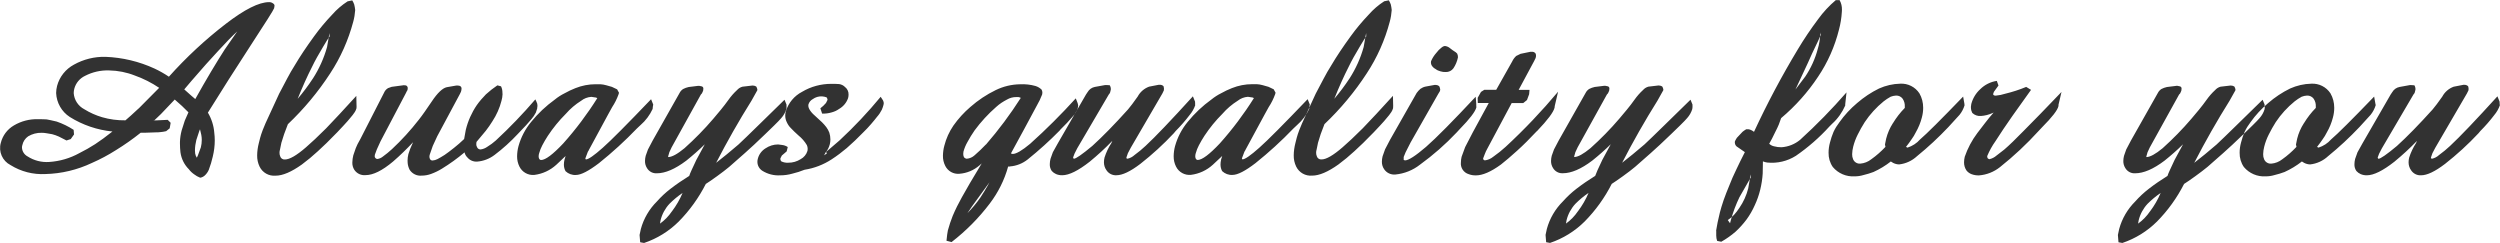 <?xml version="1.0" encoding="UTF-8"?>
<svg id="copy" xmlns="http://www.w3.org/2000/svg" viewBox="0 0 465.38 45.16">
  <defs>
    <style>
      .cls-1 {
        fill: #323232;
        fill-rule: evenodd;
      }
    </style>
  </defs>
  <path id="copy.svg" class="cls-1" d="m51.1,1.14c.03-.2-.07-.39-.24-.48-.22-.18-.5-.28-.79-.26-1.86,0-4.54,1.35-8.04,4.04-3.83,2.95-7.37,6.24-10.59,9.84-.85-.58-1.75-1.08-2.68-1.52-2.87-1.32-5.97-2.06-9.12-2.18-2.05-.05-4.08.45-5.87,1.45-1.55.83-2.69,2.26-3.14,3.95-.12.44-.17.89-.18,1.34.08,1.81,1.03,3.48,2.55,4.46,2.4,1.5,5.12,2.42,7.93,2.7-1.22.97-2.29,1.75-3.21,2.35-.95.61-1.93,1.17-2.94,1.67-1.73.96-3.65,1.52-5.62,1.65-1.42.1-2.83-.26-4.02-1.03-.62-.33-1.02-.95-1.05-1.65,0-.16.02-.31.07-.46.14-.66.52-1.24,1.08-1.63.75-.45,1.62-.68,2.5-.66.32,0,.65.03.97.09.32.06.65.12.99.17.43.11.85.26,1.25.44.44.22.92.46,1.43.73l.79-.26.61-.86-.07-.86c-.99-.64-2.05-1.16-3.16-1.54-.88-.21-1.49-.34-1.85-.4-.37-.03-.91-.04-1.63-.04-1.57-.05-3.13.36-4.48,1.16-1.22.71-2.1,1.88-2.44,3.25-.46,1.63.3,3.36,1.81,4.13,1.94,1.21,4.2,1.79,6.48,1.67,3.01-.07,5.96-.78,8.68-2.07,1.55-.68,3.05-1.48,4.48-2.39,1.59-.98,3.13-2.06,4.59-3.23h.79l2.02-.07c.26,0,.53,0,.79-.04.38-.03.77-.09,1.14-.18l.66-.53.18-1.03-.55-.55-1.91.09-.99.04h.37l1.27-1.21,2.57-2.7,1.36,1.21,1.19,1.17-.68,1.54-.59,1.85c-.18.69-.29,1.4-.31,2.11v.33c0,.53.03,1.07.09,1.6.16,1.2.71,2.31,1.56,3.16.29.39.65.72,1.05.99.3.23.62.41.97.55.05,0,.11.01.15.04.3-.07.58-.21.81-.42.31-.29.56-.64.73-1.03.31-.81.56-1.64.75-2.48.24-.99.37-2,.37-3.01,0-.48-.03-.95-.09-1.43-.1-1.32-.51-2.6-1.19-3.74,2.61-4.2,5.21-8.29,7.8-12.26,2.94-4.5,4.45-6.89,4.53-7.18.04-.14.06-.28.07-.42h0Zm-9.21,7.98c-1.64,2.55-3.49,5.65-5.54,9.32l-.75-.64-1.3-1.16,1.34-1.58c1.93-2.24,3.6-4.12,5.01-5.62,1.36-1.49,2.53-2.69,3.52-3.6l-2.28,3.29Zm-5.05,19.8l-.2.44c-.16-.24-.26-.51-.31-.79-.03-.2-.04-.39-.04-.59.01-.65.1-1.3.26-1.93l.55-1.67.13-.31.24,1.03c.06.31.09.63.09.95,0,.47-.06.93-.17,1.38l-.55,1.49Zm-11.05-8.72c-.56.5-1.03.93-1.41,1.3-.44.39-.78.69-1.03.9-1.47.02-2.93-.17-4.34-.58-1.16-.34-2.28-.84-3.31-1.48-1.14-.59-1.89-1.73-1.98-3.01,0-.27.04-.55.11-.81.28-1.06,1.01-1.93,2-2.4,1.39-.72,2.94-1.07,4.5-1.01,1.63.03,3.25.35,4.77.95,1.6.57,3.12,1.34,4.53,2.29l-3.84,3.87Zm40.58-.5l-.04-1.85c-2.32,2.55-4.19,4.56-5.62,6.04-1.49,1.49-2.75,2.67-3.76,3.54-1.74,1.51-3.05,2.26-3.91,2.26-.4.04-.77-.21-.88-.59-.09-.21-.13-.43-.13-.66,0-.2.03-.4.09-.59.09-.45.18-.88.26-1.27l.51-1.61.7-1.85c2.98-2.83,5.63-6,7.87-9.45,1.94-2.95,3.38-6.19,4.29-9.6.2-.72.32-1.46.37-2.2-.04-.35-.09-.69-.18-1.03-.09-.27-.22-.53-.37-.77l-.86.18c-1.07.69-2.04,1.52-2.88,2.48-1.2,1.26-2.32,2.59-3.34,4-1.47,2.02-2.67,3.82-3.6,5.4-.53.84-1,1.65-1.41,2.44-.44.81-.94,1.77-1.52,2.88l-2.53,5.49c-.43,1.01-.7,1.7-.81,2.07-.12.35-.26.89-.44,1.63-.19.74-.3,1.5-.31,2.26-.02.74.14,1.47.46,2.13.55,1.12,1.73,1.78,2.97,1.67,1.32,0,2.94-.69,4.88-2.07,1.04-.77,2.04-1.6,2.99-2.48.97-.87,2.17-2.04,3.6-3.52.28-.29.65-.68,1.1-1.17.64-.69,1.08-1.18,1.3-1.47.32-.36.62-.74.88-1.14.14-.21.24-.45.31-.7l.02-.46Zm-8.13-5.08c-.86,1.32-1.81,2.58-2.83,3.78.87-2.17,1.77-4.18,2.72-6.04.48-1.01,1.17-2.24,2.04-3.69.61-1.04,1.01-1.67,1.19-1.89-.01-.21-.02-.41-.02-.61-.03.09-.08.36-.15.81l-.31,1.78c-.58,2.08-1.47,4.05-2.64,5.87h0Zm41.79,5.3c.01-.08.02-.16.02-.24,0-.13-.02-.25-.04-.37-.1-.28-.22-.55-.35-.81-2.31,2.69-4.76,5.24-7.36,7.65-.49.44-1.02.83-1.58,1.17-.37.27-.8.44-1.25.5-.29.01-.55-.15-.66-.42-.11-.18-.16-.38-.15-.59,0-.13.02-.27.04-.39.63-.75,1.21-1.44,1.73-2.07.45-.58.87-1.18,1.25-1.8.76-1.16,1.33-2.44,1.67-3.78.12-.4.18-.81.2-1.23,0-.08,0-.16-.02-.24v-.09c0-.4-.09-.79-.26-1.14l-.68-.18c-.75.5-1.46,1.06-2.13,1.67-.62.63-1.2,1.3-1.71,2.02-.95,1.4-1.64,2.95-2.04,4.59l-.31,1.71c-.6.58-1.23,1.13-1.89,1.65-.72.57-1.3,1.01-1.76,1.32-.51.32-.95.58-1.32.77-.29.15-.6.24-.92.26-.21,0-.4-.11-.48-.31-.06-.12-.09-.26-.09-.4,0-.14.02-.28.07-.42l.55-1.58.83-1.8,4.22-7.87.2-.42.07-.26c.03-.1.04-.2.04-.31.02-.26-.16-.5-.42-.55l-.31-.04h-.23l-1.78.31c-.79.16-1.74,1.06-2.83,2.7-.59.88-1.01,1.49-1.27,1.85-.47.66-.83,1.16-1.1,1.49-1.52,1.96-3.2,3.8-5.01,5.49-.54.5-1.11.96-1.7,1.39-.3.25-.66.4-1.04.45-.26-.03-.47-.24-.48-.51,0-.1.02-.21.04-.31l.37-.99.68-1.49,4.75-9.03.09-.2.18-.31c.03-.1.04-.2.04-.31.03-.24-.11-.46-.33-.55l-.4-.04-.29.04-1.96.26-.68.24c-.34.2-.6.5-.75.86l-4.42,8.64c-.21.35-.37.66-.5.91-.12.26-.24.51-.34.76l-.46,1.34c-.11.43-.17.87-.18,1.32-.02.49.11.97.37,1.38.46.69,1.26,1.07,2.09.99,1.41,0,3.11-.84,5.12-2.53,1.31-1.13,2.55-2.34,3.73-3.6l-.09.2c-.32.65-.58,1.33-.79,2.02-.1.4-.15.8-.15,1.21,0,.15,0,.31.02.46.04.44.17.86.37,1.25.49.75,1.35,1.17,2.24,1.08.6,0,1.19-.11,1.74-.31.71-.26,1.4-.59,2.04-.99,1.47-.9,2.88-1.92,4.2-3.03.07.36.26.69.53.95.45.54,1.13.82,1.82.77,1.18-.09,2.31-.53,3.25-1.25,1.54-1.16,2.97-2.46,4.29-3.87,1.25-1.29,2.09-2.2,2.53-2.75.34-.39.63-.82.86-1.27.1-.29.18-.54.24-.75l.02-.27Zm4.83,6.77c-1.95,2.07-3.33,3.1-4.15,3.1-.17-.02-.32-.14-.37-.31-.05-.12-.07-.25-.07-.37,0-.19.03-.39.09-.57.14-.52.34-1.02.59-1.49.31-.6.66-1.19,1.03-1.76.97-1.47,2.09-2.84,3.34-4.09.83-.95,1.79-1.77,2.86-2.44.54-.43,1.2-.68,1.89-.73l.88.13.24.11c-1.87,2.98-3.98,5.79-6.33,8.42h0Zm.22,3.05c-.07.29-.11.6-.11.9,0,.43.1.86.31,1.23.52.49,1.22.75,1.93.7.94,0,2.36-.73,4.29-2.2,2.49-1.99,4.84-4.14,7.05-6.44l.35-.33.33-.31c.96-.83,1.73-1.86,2.26-3.01l.04-.42c.04-.13.06-.26.07-.4-.04-.09-.18-.42-.4-.99-4.5,4.7-7.49,7.71-8.99,9.03-1.63,1.45-2.68,2.18-3.16,2.18l-.09-.18.48-1.27c.08-.09.14-.19.18-.31l3.58-6.61.75-1.36c.49-.74.89-1.54,1.19-2.37l.09-.31-.35-.64c-.18-.09-.5-.24-.97-.46-.25-.09-.61-.19-1.09-.31-.36-.1-.72-.16-1.09-.18h-.86c-1.29,0-2.56.25-3.76.73-.69.27-1.36.59-2,.95-.65.32-1.26.71-1.82,1.17-1.65,1.19-3.14,2.59-4.42,4.17-1.09,1.32-1.89,2.85-2.35,4.5-.17.62-.25,1.25-.26,1.89-.01.67.14,1.34.44,1.93.52,1.04,1.62,1.65,2.77,1.54,1.53-.19,2.95-.85,4.09-1.89l1.73-1.63-.21.7Zm41.33-9.87v-.4c-.04-.09-.17-.39-.37-.9-.84.83-2.46,2.42-4.88,4.77-1.69,1.66-2.92,2.84-3.69,3.56-1.5,1.29-2.88,2.42-4.16,3.41,2.04-3.96,4.23-7.81,6.58-11.56l1.08-1.93s.02-.07.02-.11c-.02-.22-.1-.43-.22-.61-.21-.12-.44-.18-.68-.18l-1.89.22c-.39.11-.74.33-1.01.64-.59.54-1.12,1.15-1.58,1.8-.43.6-.9,1.22-1.42,1.85s-.99,1.19-1.4,1.67c-1.66,1.95-3.46,3.78-5.37,5.49-1.33,1.1-2.35,1.65-3.04,1.65v-.13l.22-.77.42-.9,5.45-9.84c.15-.12.25-.28.31-.46.05-.08.09-.17.11-.26.03-.12.04-.23.04-.35.03-.22-.11-.42-.33-.46l-.44-.09h-.18l-1.78.22c-.36.08-.71.2-1.03.37-.28.18-.51.43-.66.73l-5.01,8.86-.88,1.67-.42,1.17c-.08.32-.13.64-.13.97-.01.47.12.93.37,1.32.38.64,1.08,1.02,1.83.97,1.57,0,3.39-.78,5.48-2.35,1.2-.96,2.36-1.98,3.45-3.05l-1.58,2.92c-.4.84-.69,1.46-.88,1.89-.21.45-.35.81-.44,1.08-1.2.74-2.37,1.54-3.49,2.4-.91.7-1.76,1.49-2.52,2.35-1.43,1.42-2.46,3.18-2.99,5.12l-.24,1.12.11,1.36.73.13c2.43-.82,4.63-2.18,6.45-3.99,2.03-2.06,3.73-4.42,5.04-7,.51-.32,1.21-.8,2.08-1.43.87-.63,1.63-1.21,2.27-1.74.91-.78,1.88-1.63,2.92-2.57,1.01-.89,2.28-2.07,3.8-3.54.37-.37.91-.89,1.63-1.58.67-.66,1.12-1.12,1.34-1.39.43-.48.76-1.05.95-1.67l.05-.42Zm-21.33,19.47c-.6.89-1.35,1.66-2.22,2.29l.11-.64c.28-1.14.85-2.19,1.65-3.05.75-.75,1.56-1.43,2.44-2.02-.51,1.22-1.18,2.37-1.98,3.43h0Zm39.43-20.18c-.02-.16-.06-.32-.13-.46-.12-.17-.26-.4-.44-.68-2.37,2.87-4.92,5.58-7.65,8.11-.76.66-1.6,1.38-2.5,2.15.03.1.08.2.13.29-.23.15-.44.28-.61.4.08-.03.14-.1.16-.18.04-.09.1-.21.19-.37.39-.45.66-.98.81-1.56.07-.29.11-.6.11-.9,0-.43-.07-.86-.2-1.27-.14-.37-.33-.71-.56-1.02-.25-.32-.51-.63-.8-.91l-1.03-.95c-1.01-.85-1.52-1.57-1.52-2.15,0-.07,0-.15.02-.22.13-.43.42-.78.81-.99.5-.36,1.1-.54,1.71-.51.29.02.58.08.86.18.1.13.16.29.18.46l-.29.59c-.31.37-.67.7-1.05.99l.33.99c.62.02,1.23-.06,1.82-.24.47-.13.92-.33,1.32-.62.79-.45,1.39-1.16,1.69-2.02.06-.22.09-.44.09-.66.02-.56-.23-1.09-.68-1.43-.29-.29-.67-.47-1.08-.53-.41-.03-.9-.04-1.47-.04-1.9,0-3.77.5-5.4,1.47-1.47.76-2.57,2.07-3.05,3.65-.07.26-.11.52-.11.79,0,.44.11.88.31,1.27.18.39.42.75.73,1.05.38.41.86.87,1.43,1.38.62.5,1.15,1.11,1.56,1.8.1.22.15.46.15.7,0,.13-.01.25-.04.37-.2.66-.66,1.22-1.27,1.54-.69.44-1.49.67-2.31.66-.45.03-.9-.06-1.3-.26-.11-.12-.17-.28-.17-.44,0-.04,0-.09.02-.13l.26-.51c.09-.09.39-.34.9-.77l.2-.81c-.33-.22-.71-.35-1.1-.39l-.7-.09c-.84,0-1.65.26-2.35.73-.69.43-1.2,1.1-1.41,1.89-.06.2-.09.41-.09.61,0,.69.36,1.33.95,1.69.99.61,2.14.9,3.3.83.76,0,1.51-.1,2.24-.31.78-.18,1.54-.43,2.29-.73,1.8-.28,3.51-.94,5.03-1.93.99-.64,1.93-1.35,2.83-2.11.98-.85,2.03-1.85,3.14-2.99.45-.44.92-.93,1.38-1.47s.84-.99,1.11-1.35c.36-.4.66-.85.9-1.33.13-.3.23-.6.31-.91l.05-.36Zm19.02,7.73c-.67.71-1.37,1.38-2.11,2.02-.4.37-.91.59-1.45.64-.21-.02-.4-.13-.53-.29-.09-.19-.13-.4-.13-.61,0-.14.02-.28.04-.42.17-.63.42-1.23.75-1.8.4-.74.84-1.46,1.32-2.15,1.18-1.6,2.53-3.07,4.02-4.37.32-.29.65-.55,1.01-.79.29-.19.63-.39,1.01-.59.53-.31,1.13-.47,1.74-.46h.4c.11.02.21.05.31.09l.11.07c-1.95,3.05-4.11,5.95-6.48,8.68h0Zm4.48,4.09c1.21-.09,2.35-.55,3.3-1.3,2.08-1.67,4.06-3.46,5.93-5.36l.18-.22c.82-.79,1.6-1.62,2.33-2.48.38-.42.67-.9.86-1.43.05-.19.08-.39.09-.59-.03-.12-.06-.25-.09-.39-.06-.13-.18-.43-.35-.9-2.69,2.96-5.52,5.79-8.5,8.46-1.51,1.26-2.59,1.89-3.25,1.89l-.33-.09,2.48-4.55,2.35-4.37c.39-.66.72-1.35.99-2.07.03-.11.04-.22.04-.33,0-.2-.05-.4-.15-.57-.32-.31-.71-.54-1.13-.67-.93-.26-1.9-.37-2.87-.32-1.57.02-3.11.39-4.53,1.08-1.71.83-3.3,1.89-4.72,3.14-1.19,1.02-2.26,2.19-3.16,3.47-.78,1.14-1.35,2.4-1.69,3.74-.17.61-.25,1.24-.26,1.87-.02.66.14,1.32.44,1.91.49.97,1.53,1.55,2.61,1.45,1.4-.1,2.72-.66,3.77-1.58l.4-.35c-1.71,2.83-2.95,4.93-3.7,6.31-.63,1.12-1.2,2.27-1.7,3.45-.35.88-.65,1.78-.9,2.7l-.13.77-.13,1.17.95.24c2.67-2.06,5.06-4.47,7.1-7.16,1.57-2.06,2.74-4.4,3.43-6.9h.37-.01Zm-4.64,4.42c-.4.63-.68,1.08-.86,1.36-.72,1.04-1.53,2.02-2.42,2.92l.84-1.25,3.27-4.5c-.19.38-.47.87-.84,1.47h0Zm39.11-16.02c-.02-.17-.02-.33-.02-.46-.03-.09-.16-.42-.4-.99-4.06,4.47-6.99,7.54-8.81,9.23-.65.61-1.34,1.18-2.07,1.71-.37.34-.81.57-1.3.68l-.2-.09v-.04c0-.05,0-.1.02-.15l.26-.75.53-1.01,5.89-10.11.28-.59c.04-.26.02-.52-.07-.77-.18-.17-.41-.26-.66-.26h-.22l-1.8.35c-.91.33-1.67.99-2.13,1.85-.76,1.08-1.36,1.88-1.8,2.39-2.5,2.78-4.72,5.05-6.64,6.79-1.92,1.6-3.07,2.4-3.45,2.39-.08-.06-.12-.15-.13-.24l.26-.7.5-.99,5.89-10.04c.11-.11.19-.23.24-.37l.13-.53c.02-.29-.05-.57-.2-.81l-.59-.04h-.25l-1.93.35c-.56.11-1.05.45-1.34.95l-.31.46-5.25,9.1-.92,1.65-.44,1.23c-.08.32-.13.66-.13.99-.02.45.11.9.37,1.27.22.24.49.44.79.57.37.16.77.23,1.16.22,1.26,0,2.97-.84,5.12-2.53,1.47-1.21,2.88-2.5,4.2-3.87l-.18.42c-.54.83-.97,1.74-1.27,2.68-.07.29-.11.58-.11.88,0,.53.15,1.04.46,1.47.4.63,1.12,1,1.87.95,1.11,0,2.59-.7,4.44-2.11,2.22-1.74,4.31-3.65,6.24-5.71l.35-.42c.93-.93,1.79-1.92,2.59-2.97.46-.55.82-1.17,1.05-1.85l-.05-.18Zm4.61,7.3c-1.95,2.07-3.33,3.1-4.15,3.1-.17-.02-.32-.14-.37-.31-.05-.12-.07-.25-.07-.37,0-.19.03-.39.09-.57.14-.52.34-1.02.59-1.49.31-.6.66-1.19,1.03-1.76.97-1.47,2.09-2.84,3.34-4.09.83-.95,1.79-1.77,2.86-2.44.54-.43,1.2-.68,1.89-.73l.88.13.24.11c-1.87,2.98-3.98,5.79-6.33,8.42h0Zm.22,3.05c-.07.3-.11.6-.11.9,0,.43.1.86.31,1.23.52.49,1.22.75,1.93.7.94,0,2.37-.73,4.28-2.2,2.49-1.99,4.84-4.14,7.05-6.44l.35-.33.33-.31c.96-.83,1.73-1.86,2.26-3.01l.04-.42c.04-.13.06-.26.07-.4-.04-.09-.18-.42-.4-.99-4.5,4.7-7.49,7.71-8.99,9.03-1.63,1.45-2.68,2.18-3.16,2.18l-.09-.18.48-1.27c.08-.09.14-.19.18-.31l3.58-6.61.75-1.36c.49-.74.89-1.54,1.19-2.37l.09-.31-.35-.64c-.18-.09-.5-.24-.97-.46-.25-.09-.61-.19-1.09-.31-.36-.1-.72-.16-1.09-.18h-.86c-1.29,0-2.56.25-3.76.73-.69.27-1.36.59-2,.95-.65.32-1.26.72-1.82,1.17-1.65,1.19-3.14,2.59-4.42,4.17-1.09,1.32-1.89,2.85-2.35,4.5-.17.62-.25,1.25-.26,1.89-.01.67.14,1.34.44,1.93.51,1.04,1.62,1.65,2.77,1.54,1.53-.19,2.95-.85,4.09-1.89l1.74-1.63-.22.7Zm32.03-10.04l-.04-1.85c-2.31,2.55-4.19,4.56-5.62,6.04-1.49,1.49-2.75,2.67-3.76,3.54-1.74,1.51-3.05,2.26-3.91,2.26-.4.04-.77-.21-.88-.59-.09-.21-.13-.43-.13-.66,0-.2.03-.4.09-.59.09-.45.18-.88.26-1.27l.5-1.61.7-1.85c2.98-2.83,5.63-6,7.87-9.45,1.94-2.95,3.38-6.19,4.28-9.6.2-.72.32-1.46.37-2.2-.04-.35-.09-.69-.17-1.03-.09-.27-.22-.53-.37-.77l-.86.18c-1.07.69-2.04,1.52-2.88,2.48-1.2,1.26-2.32,2.59-3.34,4-1.47,2.02-2.67,3.82-3.6,5.4-.53.84-1,1.65-1.41,2.44-.44.81-.94,1.77-1.52,2.88l-2.53,5.49c-.43,1.01-.7,1.7-.81,2.07-.12.35-.26.89-.44,1.63-.19.74-.3,1.5-.31,2.26-.02.74.14,1.47.46,2.13.55,1.12,1.73,1.78,2.97,1.67,1.32,0,2.94-.69,4.88-2.07,1.04-.77,2.04-1.6,2.99-2.48.97-.87,2.17-2.04,3.6-3.52.28-.29.65-.68,1.1-1.17.64-.69,1.08-1.18,1.3-1.47.32-.36.62-.74.88-1.14.14-.21.24-.45.31-.7l.02-.46Zm-8.13-5.08c-.86,1.32-1.81,2.58-2.83,3.78.87-2.17,1.77-4.18,2.72-6.04.48-1.01,1.17-2.24,2.04-3.69.62-1.04,1.01-1.67,1.19-1.89-.01-.21-.02-.41-.02-.61-.03.09-.08.36-.15.81l-.31,1.78c-.58,2.08-1.47,4.05-2.64,5.87h0Zm20.19-4c0-.22-.05-.44-.15-.64-.15-.17-.33-.31-.53-.42l-.33-.22-.46-.35c-.27-.24-.61-.38-.97-.42-.23.03-.44.13-.61.29-.37.28-.69.61-.97.99-.41.46-.75.99-.99,1.56-.01.09-.02.18-.02.26,0,.18.05.35.13.5.17.29.42.53.72.68.27.21.59.36.92.44.32.1.65.14.99.13.56.02,1.1-.24,1.43-.7.41-.61.69-1.3.84-2.02v-.09h0Zm3.41,9.16s.02-.07,0-.11v-.24c-.02-.45-.05-.92-.11-1.41-4.25,4.54-7.32,7.65-9.23,9.32-1.96,1.68-3.27,2.53-3.93,2.53l-.24-.09v-.55l.35-.86.94-1.85,5.14-9.03.31-.51.04-.17s.02-.09.02-.13c-.02-.22-.09-.44-.2-.64-.17-.13-.38-.21-.59-.22h-.26l-1.69.31c-.34.07-.66.22-.95.42-.26.23-.5.49-.7.77l-4.96,8.73-.92,1.76-.46,1.3c-.08.32-.13.66-.13.99-.01.5.13.99.42,1.41.45.68,1.25,1.06,2.07.99,1.69-.16,3.29-.8,4.62-1.85,2.44-1.77,4.71-3.76,6.78-5.95l.61-.66c1.85-1.89,2.87-3.23,3.08-4.02v-.22h0Zm14.61-.04l.62-2.66c-3.03,3.62-6.29,7.05-9.76,10.26-.73.67-1.5,1.28-2.31,1.85-.45.37-1,.61-1.58.68l-.24-.13-.07-.22.31-.81c.13-.36.29-.7.48-1.03l4.53-8.48h2.15l.7-.57.4-1.08.07-.81h-2.02l2.88-5.36.26-.53.07-.24c.01-.07.02-.15.02-.22,0-.14-.02-.27-.07-.4-.16-.25-.45-.38-.75-.33h-.26l-1.8.37-.81.4c-.31.29-.57.64-.75,1.03l-2.97,5.27h-2.22l-.61.39-.62,1.1.02.97h2.04l-2.98,5.48-1.41,2.72-.66,1.8c-.08.34-.13.68-.13,1.03-.12,1,.5,1.94,1.47,2.22.42.16.87.23,1.32.22,1.26,0,2.81-.67,4.66-2.02.85-.66,1.85-1.52,3.01-2.57,1.14-1.03,2.35-2.23,3.63-3.6l.11-.09c1.95-2.04,3.02-3.47,3.23-4.31l.04-.34Zm25.64.13v-.4c-.04-.09-.17-.39-.37-.9-.84.83-2.46,2.42-4.88,4.77-1.69,1.66-2.92,2.84-3.69,3.56-1.5,1.29-2.88,2.42-4.16,3.41,2.04-3.96,4.23-7.81,6.58-11.56l1.08-1.93s.02-.07.02-.11c-.02-.22-.1-.43-.22-.61-.21-.12-.44-.18-.68-.18l-1.89.22c-.39.11-.74.33-1.01.64-.59.54-1.12,1.15-1.58,1.8-.42.6-.9,1.22-1.42,1.85-.52.63-.99,1.19-1.4,1.67-1.66,1.95-3.46,3.78-5.37,5.49-1.33,1.1-2.34,1.65-3.03,1.65v-.13l.22-.77.42-.9,5.45-9.84c.15-.12.25-.28.31-.46.05-.08.09-.17.11-.26.03-.12.04-.23.04-.35.03-.22-.11-.42-.33-.46l-.44-.09h-.18l-1.78.22c-.36.08-.71.2-1.03.37-.28.18-.51.43-.66.73l-5.01,8.86-.88,1.67-.42,1.17c-.08.32-.13.64-.13.97-.01.47.12.93.37,1.32.38.64,1.08,1.02,1.83.97,1.57,0,3.39-.78,5.47-2.35,1.2-.96,2.36-1.98,3.45-3.05l-1.58,2.92c-.4.84-.69,1.46-.88,1.89-.2.45-.35.81-.44,1.08-1.2.74-2.37,1.54-3.49,2.4-.91.7-1.75,1.49-2.52,2.35-1.43,1.42-2.46,3.18-2.99,5.12l-.24,1.12.11,1.36.72.13c2.43-.82,4.63-2.18,6.45-3.99,2.03-2.06,3.73-4.42,5.04-7,.51-.32,1.2-.8,2.08-1.43s1.63-1.21,2.27-1.74c.91-.78,1.88-1.63,2.92-2.57,1.01-.89,2.28-2.07,3.8-3.54.37-.37.91-.89,1.63-1.58.67-.66,1.12-1.12,1.34-1.39.43-.48.76-1.05.95-1.67l.05-.42Zm-21.33,19.47c-.6.89-1.35,1.66-2.22,2.29l.11-.64c.28-1.14.85-2.19,1.65-3.05.75-.75,1.56-1.43,2.44-2.02-.51,1.22-1.18,2.37-1.98,3.43h0Zm49.76-19.91l.24-2.22c-2.71,3.11-5.59,6.06-8.64,8.83-.98.81-2.18,1.29-3.45,1.38-.47.01-.93-.05-1.38-.17-.35-.07-.67-.24-.92-.48.35-.6.71-1.3,1.08-2.09.34-.66.57-1.15.7-1.47.12-.34.26-.74.44-1.21,2.65-2.23,4.97-4.82,6.88-7.71,1.8-2.67,3.11-5.64,3.89-8.77.29-1.07.46-2.17.53-3.27.01-.13.02-.27.02-.4.02-.64-.13-1.27-.44-1.82h-.7c-1.24,1.05-2.35,2.24-3.3,3.56-1.36,1.81-2.62,3.68-3.78,5.62-2.99,4.96-5.71,10.08-8.15,15.34l-.33-.22-.26-.13c-.27-.12-.56-.16-.86-.13l-.4.26-.29.22-.81.86c-.17.15-.32.34-.42.55l-.18.35c-.01.08-.02.16-.02.24.01.38.23.71.57.88l1.3.9c-.59,1.14-1.12,2.23-1.6,3.25-.51,1.05-.95,2.04-1.3,2.97-.39.94-.75,1.84-1.05,2.7-.31.91-.54,1.68-.7,2.31-.34,1.38-.56,2.47-.68,3.27-.02.08-.02.16,0,.24v.8c0,.34.06.67.17.99l.77.15c.96-.54,1.85-1.17,2.68-1.89.73-.68,1.4-1.42,2-2.22.62-.84,1.14-1.75,1.56-2.7.43-.92.77-1.89,1.01-2.88.24-.99.4-2,.46-3.01l.04-2.26c.26.11.53.18.81.22,1.86.19,3.74-.25,5.32-1.25,2.28-1.57,4.38-3.4,6.24-5.45l.53-.53c1.04-.94,1.86-2.1,2.42-3.38v-.22h0Zm-7.49-5.1l-1.78,2.35,2.31-4.94c.43-1,1.06-2.37,1.91-4.11.15-.35.31-.72.5-1.12-.06-.15-.1-.32-.11-.48-.02.28-.03.56-.02.83-.04.55-.13,1.09-.26,1.63l-.15.55c-.49,1.89-1.3,3.68-2.4,5.3h0Zm-10.24,18.88c0-.24,0-.49.04-.73.02.2.05.4.09.59l-2.09,3.65c-.66,1.37-1.2,2.8-1.6,4.26l-.15.59-.42-.59c.41-.28.79-.6,1.14-.95.38-.42.73-.87,1.03-1.34.75-1.09,1.3-2.31,1.63-3.6l.33-1.89Zm39.92-13.86l-.24-1.36c-4.13,4.29-6.81,6.95-8.02,7.98-.62.71-1.43,1.23-2.33,1.52l-.29-.13c.43-.54.78-1.02,1.05-1.43.3-.4.55-.83.77-1.27.5-.87.89-1.81,1.14-2.79.16-.59.24-1.19.24-1.8,0-.94-.23-1.87-.7-2.68-.78-1.19-2.14-1.88-3.56-1.8-1.37.03-2.71.34-3.96.9-1.47.72-2.83,1.63-4.07,2.7-1.25,1.05-2.36,2.25-3.3,3.58-.43.56-.8,1.16-1.1,1.8-.27.64-.49,1.3-.66,1.98-.17.62-.26,1.25-.26,1.89-.02.95.25,1.88.79,2.66,1,1.19,2.51,1.84,4.07,1.74.55,0,1.1-.08,1.63-.24.63-.15,1.26-.34,1.87-.57,1.15-.52,2.24-1.18,3.23-1.96l.42.26c.35.18.73.28,1.12.29,1.25-.14,2.42-.68,3.34-1.54,2.06-1.67,4-3.48,5.82-5.4l2.09-2.29c.43-.53.75-1.14.94-1.8l-.04-.22Zm-13.32,3.6c-.57.88-.99,1.86-1.25,2.88l-.22,1.08.09.44c-.8.85-1.68,1.63-2.64,2.31-.59.47-1.3.75-2.04.81-.58.05-1.12-.28-1.34-.81-.13-.3-.19-.62-.18-.95.01-.47.08-.95.2-1.41.2-.78.48-1.53.84-2.24.39-.79.82-1.56,1.3-2.31.97-1.46,2.16-2.76,3.52-3.87.41-.32.84-.61,1.3-.86.32-.13.66-.2,1.01-.22.48-.02.95.2,1.23.59.29.43.43.94.4,1.45v.26c-.84.85-1.58,1.81-2.2,2.83h0Zm30.82-3.38l.57-2.44c-2.93,3.06-5.28,5.48-7.05,7.25-1.47,1.51-2.67,2.67-3.6,3.47-.37.29-.85.67-1.45,1.12-.38.34-.84.57-1.34.68l-.26-.13c-.08-.11-.13-.24-.13-.37,0-.04,0-.09.02-.13.4-.95.9-1.86,1.5-2.7.92-1.44,1.97-3.01,3.17-4.72.42-.6,1.58-2.22,3.47-4.86l-.9-.55c-1.27.53-2.58.95-3.91,1.27-.56.18-1.13.3-1.71.35-.18.03-.36-.02-.51-.13v-.26l.13-.33.84-1.16-.31-.86c-1.16.17-2.24.71-3.08,1.54-.81.74-1.39,1.69-1.67,2.75-.04.17-.06.34-.07.51v.13c0,.19.02.38.07.57.05.16.11.31.18.46.43.42,1.03.63,1.63.57.73-.05,1.44-.23,2.11-.53l.24-.11c-.56.63-1.09,1.28-1.6,1.95-.54.69-1.03,1.32-1.45,1.89-1,1.33-1.79,2.82-2.33,4.39-.08.34-.13.68-.13,1.03-.01.55.15,1.09.46,1.54.25.31.57.54.95.68.44.16.91.24,1.39.22,1.42-.11,2.77-.65,3.89-1.54,2.58-2.05,4.99-4.31,7.21-6.75l.64-.68c1.85-1.86,2.86-3.16,3.03-3.91l.02-.22Zm38.38.31v-.4c-.04-.09-.17-.39-.37-.9-.83.83-2.46,2.42-4.88,4.77-1.69,1.66-2.92,2.84-3.69,3.56-1.49,1.29-2.88,2.42-4.16,3.41,2.04-3.96,4.23-7.81,6.58-11.56l1.08-1.93s.02-.07.02-.11c-.02-.22-.1-.43-.22-.61-.21-.12-.44-.18-.68-.18l-1.89.22c-.39.11-.74.33-1.01.64-.59.54-1.12,1.15-1.58,1.8-.43.6-.9,1.22-1.42,1.85s-.99,1.19-1.4,1.67c-1.66,1.95-3.46,3.78-5.36,5.49-1.33,1.1-2.35,1.65-3.03,1.65v-.13l.22-.77.42-.9,5.45-9.84c.15-.12.26-.28.31-.46.05-.08.09-.17.11-.26.03-.12.04-.23.04-.35.03-.22-.11-.42-.33-.46l-.44-.09h-.17l-1.78.22c-.36.08-.71.2-1.03.37-.28.18-.51.43-.66.73l-5.01,8.86-.88,1.67-.41,1.17c-.08.32-.13.64-.13.97-.01.47.12.93.37,1.32.38.64,1.08,1.02,1.83.97,1.57,0,3.39-.78,5.47-2.35,1.2-.96,2.36-1.98,3.45-3.05l-1.58,2.92c-.4.84-.69,1.46-.88,1.89-.21.45-.35.81-.44,1.08-1.2.74-2.37,1.54-3.48,2.4-.91.7-1.76,1.49-2.52,2.35-1.43,1.42-2.46,3.18-2.99,5.12l-.24,1.12.11,1.36.72.13c2.43-.82,4.63-2.18,6.45-3.99,2.03-2.06,3.73-4.42,5.04-7,.51-.32,1.21-.8,2.08-1.43s1.63-1.21,2.28-1.74c.91-.78,1.88-1.63,2.92-2.57,1.01-.89,2.28-2.07,3.8-3.54.37-.37.91-.89,1.63-1.58.67-.66,1.12-1.12,1.34-1.39.43-.48.76-1.05.94-1.67l.04-.42Zm-21.33,19.47c-.6.89-1.35,1.66-2.22,2.29l.11-.64c.28-1.14.85-2.19,1.65-3.05.75-.75,1.56-1.43,2.44-2.02-.51,1.22-1.18,2.37-1.98,3.43h0Zm41.96-20l-.24-1.36c-4.13,4.29-6.81,6.95-8.02,7.98-.62.71-1.43,1.23-2.33,1.52l-.28-.13c.42-.54.78-1.02,1.05-1.43.3-.4.55-.83.77-1.27.51-.87.89-1.81,1.14-2.79.16-.59.24-1.19.24-1.8,0-.94-.23-1.86-.7-2.68-.78-1.19-2.14-1.88-3.56-1.8-1.37.03-2.71.34-3.96.9-1.47.72-2.83,1.63-4.07,2.7-1.25,1.05-2.36,2.25-3.3,3.58-.43.56-.8,1.16-1.1,1.8-.27.64-.49,1.3-.66,1.98-.17.62-.26,1.25-.26,1.89-.02.95.25,1.88.79,2.66,1,1.19,2.51,1.84,4.07,1.74.55,0,1.1-.08,1.63-.24.63-.15,1.26-.34,1.87-.57,1.15-.52,2.24-1.18,3.23-1.96l.42.26c.35.18.73.28,1.12.29,1.25-.14,2.42-.68,3.34-1.54,2.06-1.67,4-3.48,5.82-5.4l2.09-2.29c.43-.53.75-1.14.95-1.8l-.04-.22Zm-13.32,3.6c-.57.88-1,1.86-1.25,2.88l-.22,1.08.09.44c-.8.85-1.68,1.63-2.64,2.31-.59.47-1.3.75-2.04.81-.58.05-1.12-.28-1.34-.81-.13-.3-.19-.62-.18-.95.01-.47.08-.95.2-1.41.2-.78.48-1.53.84-2.24.39-.79.83-1.56,1.3-2.31.97-1.46,2.16-2.76,3.52-3.87.41-.32.84-.61,1.3-.86.32-.13.66-.2,1.01-.22.48-.02.95.2,1.23.59.29.43.43.94.4,1.45v.26c-.84.85-1.58,1.81-2.2,2.83h-.01Zm36.45-3.56c-.02-.17-.02-.33-.02-.46-.03-.09-.16-.42-.4-.99-4.06,4.47-6.99,7.54-8.81,9.23-.65.61-1.34,1.18-2.07,1.71-.37.34-.81.57-1.3.68l-.2-.09v-.04c0-.05,0-.1.02-.15l.26-.75.53-1.01,5.89-10.11.29-.59c.01-.09.02-.18.02-.26,0-.17-.03-.34-.09-.5-.18-.17-.41-.26-.66-.26h-.22l-1.8.35c-.91.33-1.67.99-2.13,1.85-.76,1.08-1.36,1.88-1.8,2.39-2.51,2.78-4.72,5.05-6.64,6.79-1.92,1.6-3.07,2.4-3.45,2.39-.08-.06-.12-.15-.13-.24l.26-.7.51-.99,5.89-10.04c.11-.11.19-.23.24-.37l.13-.53c.02-.29-.05-.57-.2-.81l-.59-.04h-.25l-1.93.35c-.56.11-1.05.45-1.34.95l-.31.46-5.25,9.1-.92,1.65-.44,1.23c-.08.32-.13.66-.13.99-.02.45.11.9.37,1.27.22.24.49.44.79.57.37.16.77.23,1.16.22,1.26,0,2.97-.84,5.12-2.53,1.47-1.21,2.88-2.5,4.2-3.87l-.18.42c-.54.83-.97,1.74-1.27,2.68-.07.29-.11.58-.11.88,0,.53.15,1.04.46,1.47.4.63,1.12,1,1.87.95,1.11,0,2.59-.7,4.44-2.11,2.22-1.74,4.31-3.65,6.24-5.71l.35-.42c.93-.93,1.79-1.92,2.59-2.97.46-.55.82-1.17,1.05-1.85l-.05-.19Z"/>
</svg>